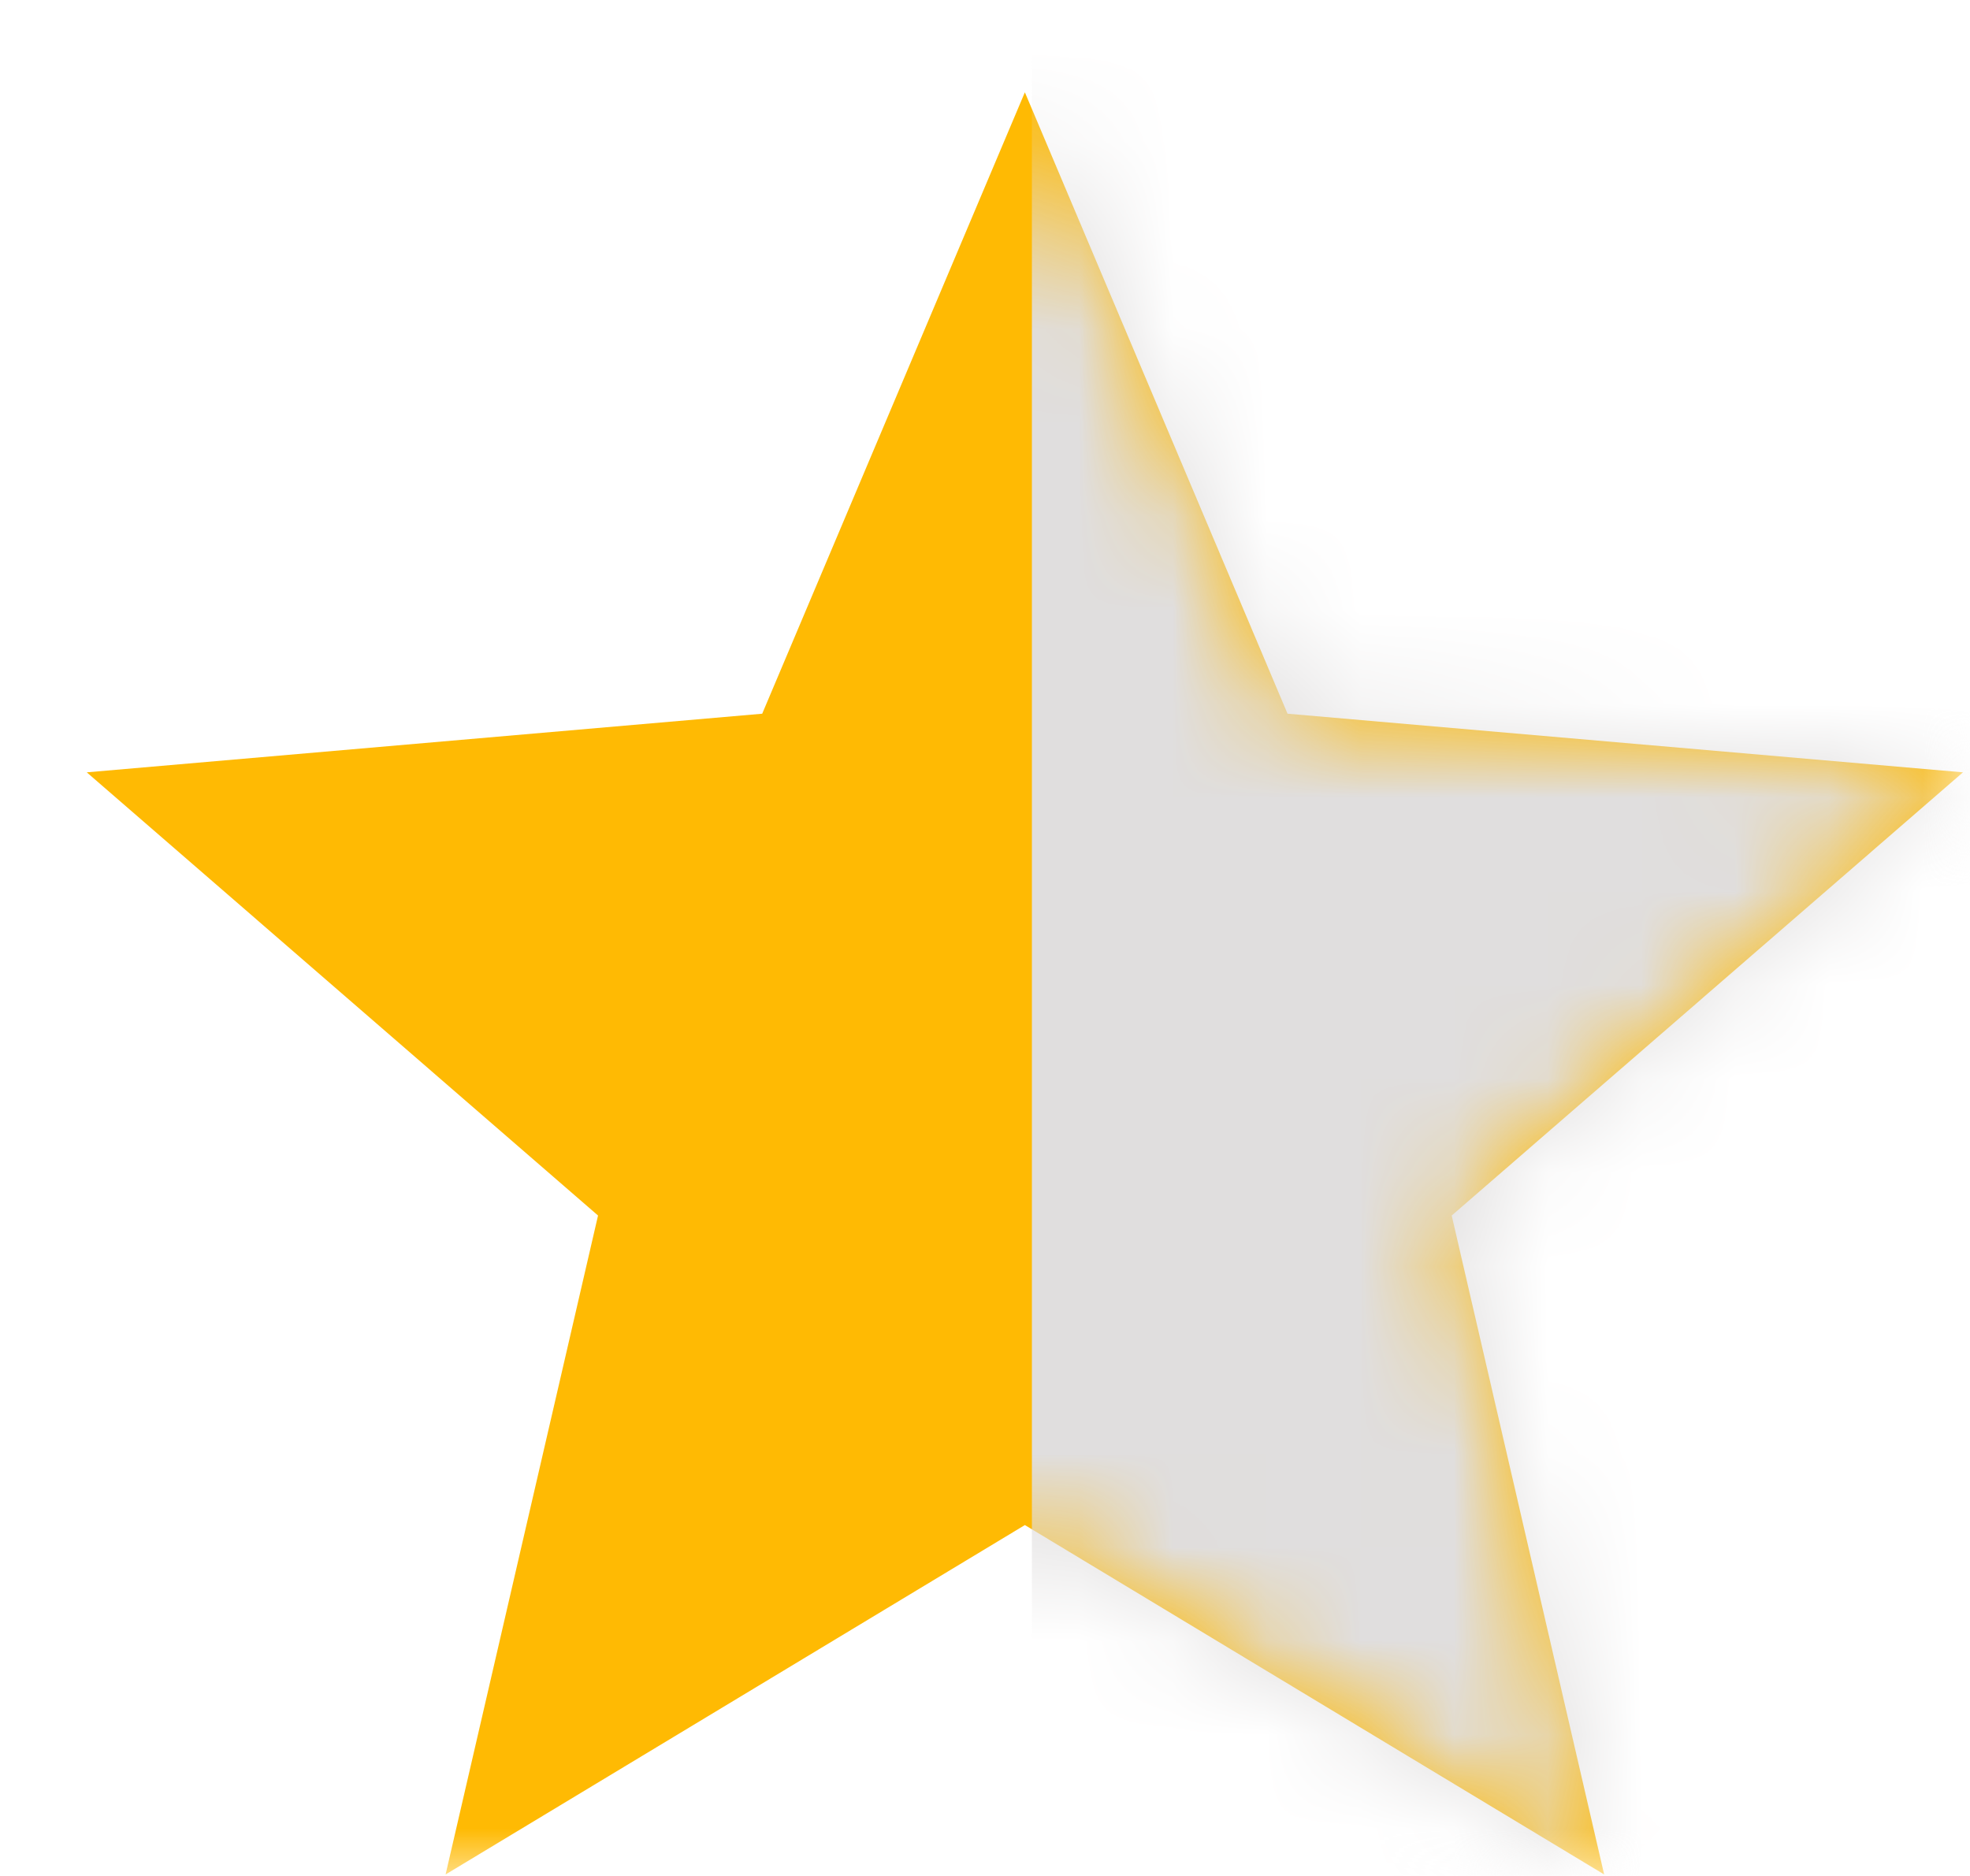 <svg width="21" height="20" viewBox="0 0 21 20" fill="none" xmlns="http://www.w3.org/2000/svg">
<g clip-path="url(#clip0_845_4664)">
<mask id="mask0_845_4664" style="mask-type:luminance" maskUnits="userSpaceOnUse" x="0" y="0" width="21" height="20">
<path d="M21 0H0V20H21V0Z" fill="white"/>
</mask>
<g mask="url(#mask0_845_4664)">
<path d="M4.75 19.984L6.375 12.959L0.925 8.234L8.125 7.609L10.925 0.984L13.725 7.609L20.925 8.234L15.475 12.959L17.1 19.984L10.925 16.259L4.75 19.984Z" fill="#FFBA03"/>
<mask id="mask1_845_4664" style="mask-type:alpha" maskUnits="userSpaceOnUse" x="0" y="0" width="21" height="20">
<path d="M4.75 19.984L6.375 12.959L0.925 8.234L8.125 7.609L10.925 0.984L13.725 7.609L20.925 8.234L15.475 12.959L17.1 19.984L10.925 16.259L4.75 19.984Z" fill="#F9CC01"/>
</mask>
<g mask="url(#mask1_845_4664)">
<path d="M31 0H11V20H31V0Z" fill="#E0DEDE"/>
</g>
</g>
</g>
<defs>
<clipPath id="clip0_845_4664">
<rect width="21" height="20" fill="white"/>
</clipPath>
</defs>
</svg>
